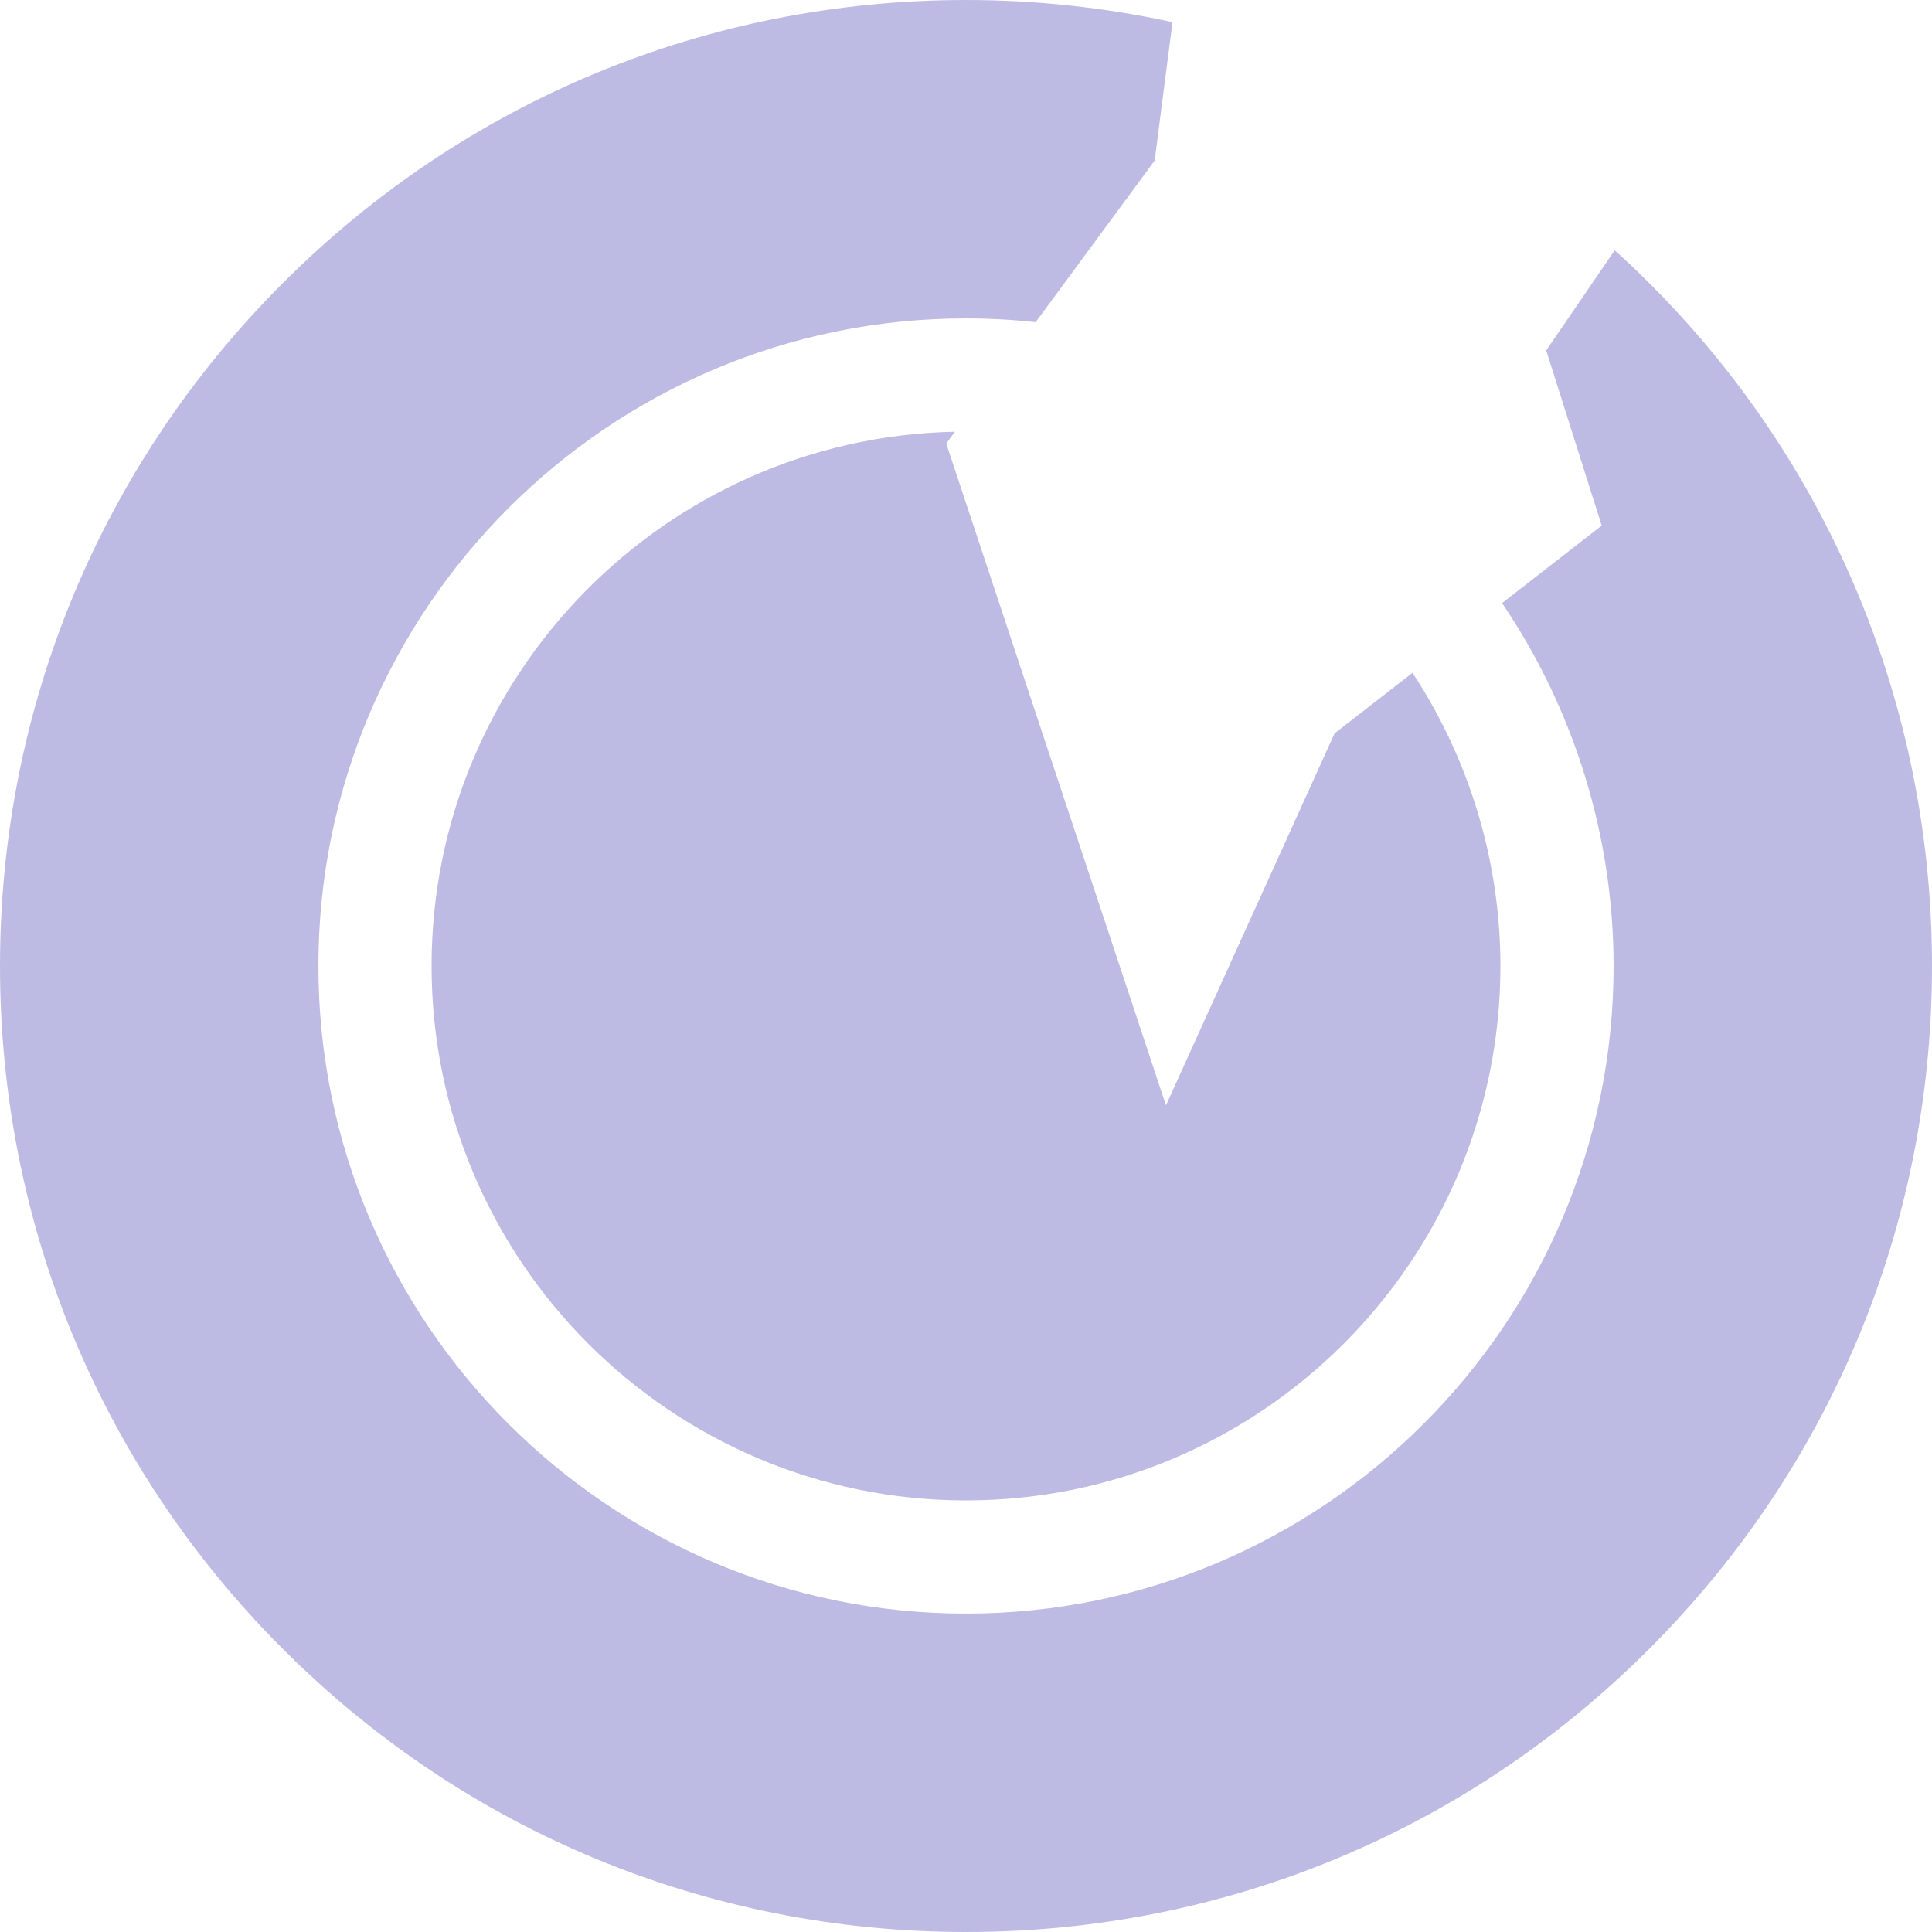 <svg width="26" height="26" viewBox="0 0 26 26" fill="none" xmlns="http://www.w3.org/2000/svg">
<path d="M12.734 5.969L12.851 5.81C8.954 5.889 5.808 9.084 5.808 13C5.808 16.966 9.034 20.192 13 20.192C16.966 20.192 20.192 16.966 20.192 13C20.192 11.597 19.776 10.221 19.009 9.054L17.96 9.87L15.691 14.875L12.734 5.969Z" fill="#BDBBE4"/>
<path d="M21.73 3.368L20.808 4.716L21.555 7.073L20.214 8.116C21.187 9.552 21.715 11.259 21.715 13C21.715 17.806 17.806 21.715 13 21.715C8.194 21.715 4.285 17.806 4.285 13C4.285 8.194 8.194 4.285 13 4.285C13.312 4.285 13.625 4.302 13.937 4.336L15.539 2.161L15.779 0.298C14.869 0.1 13.937 0 13 0C9.528 0 6.263 1.352 3.808 3.808C1.352 6.263 0 9.528 0 13C0 16.472 1.352 19.737 3.808 22.192C6.263 24.648 9.528 26 13 26C16.472 26 19.737 24.648 22.192 22.192C24.648 19.737 26 16.472 26 13C26 9.299 24.454 5.833 21.73 3.368Z" fill="#BDBBE4"/>
</svg>
